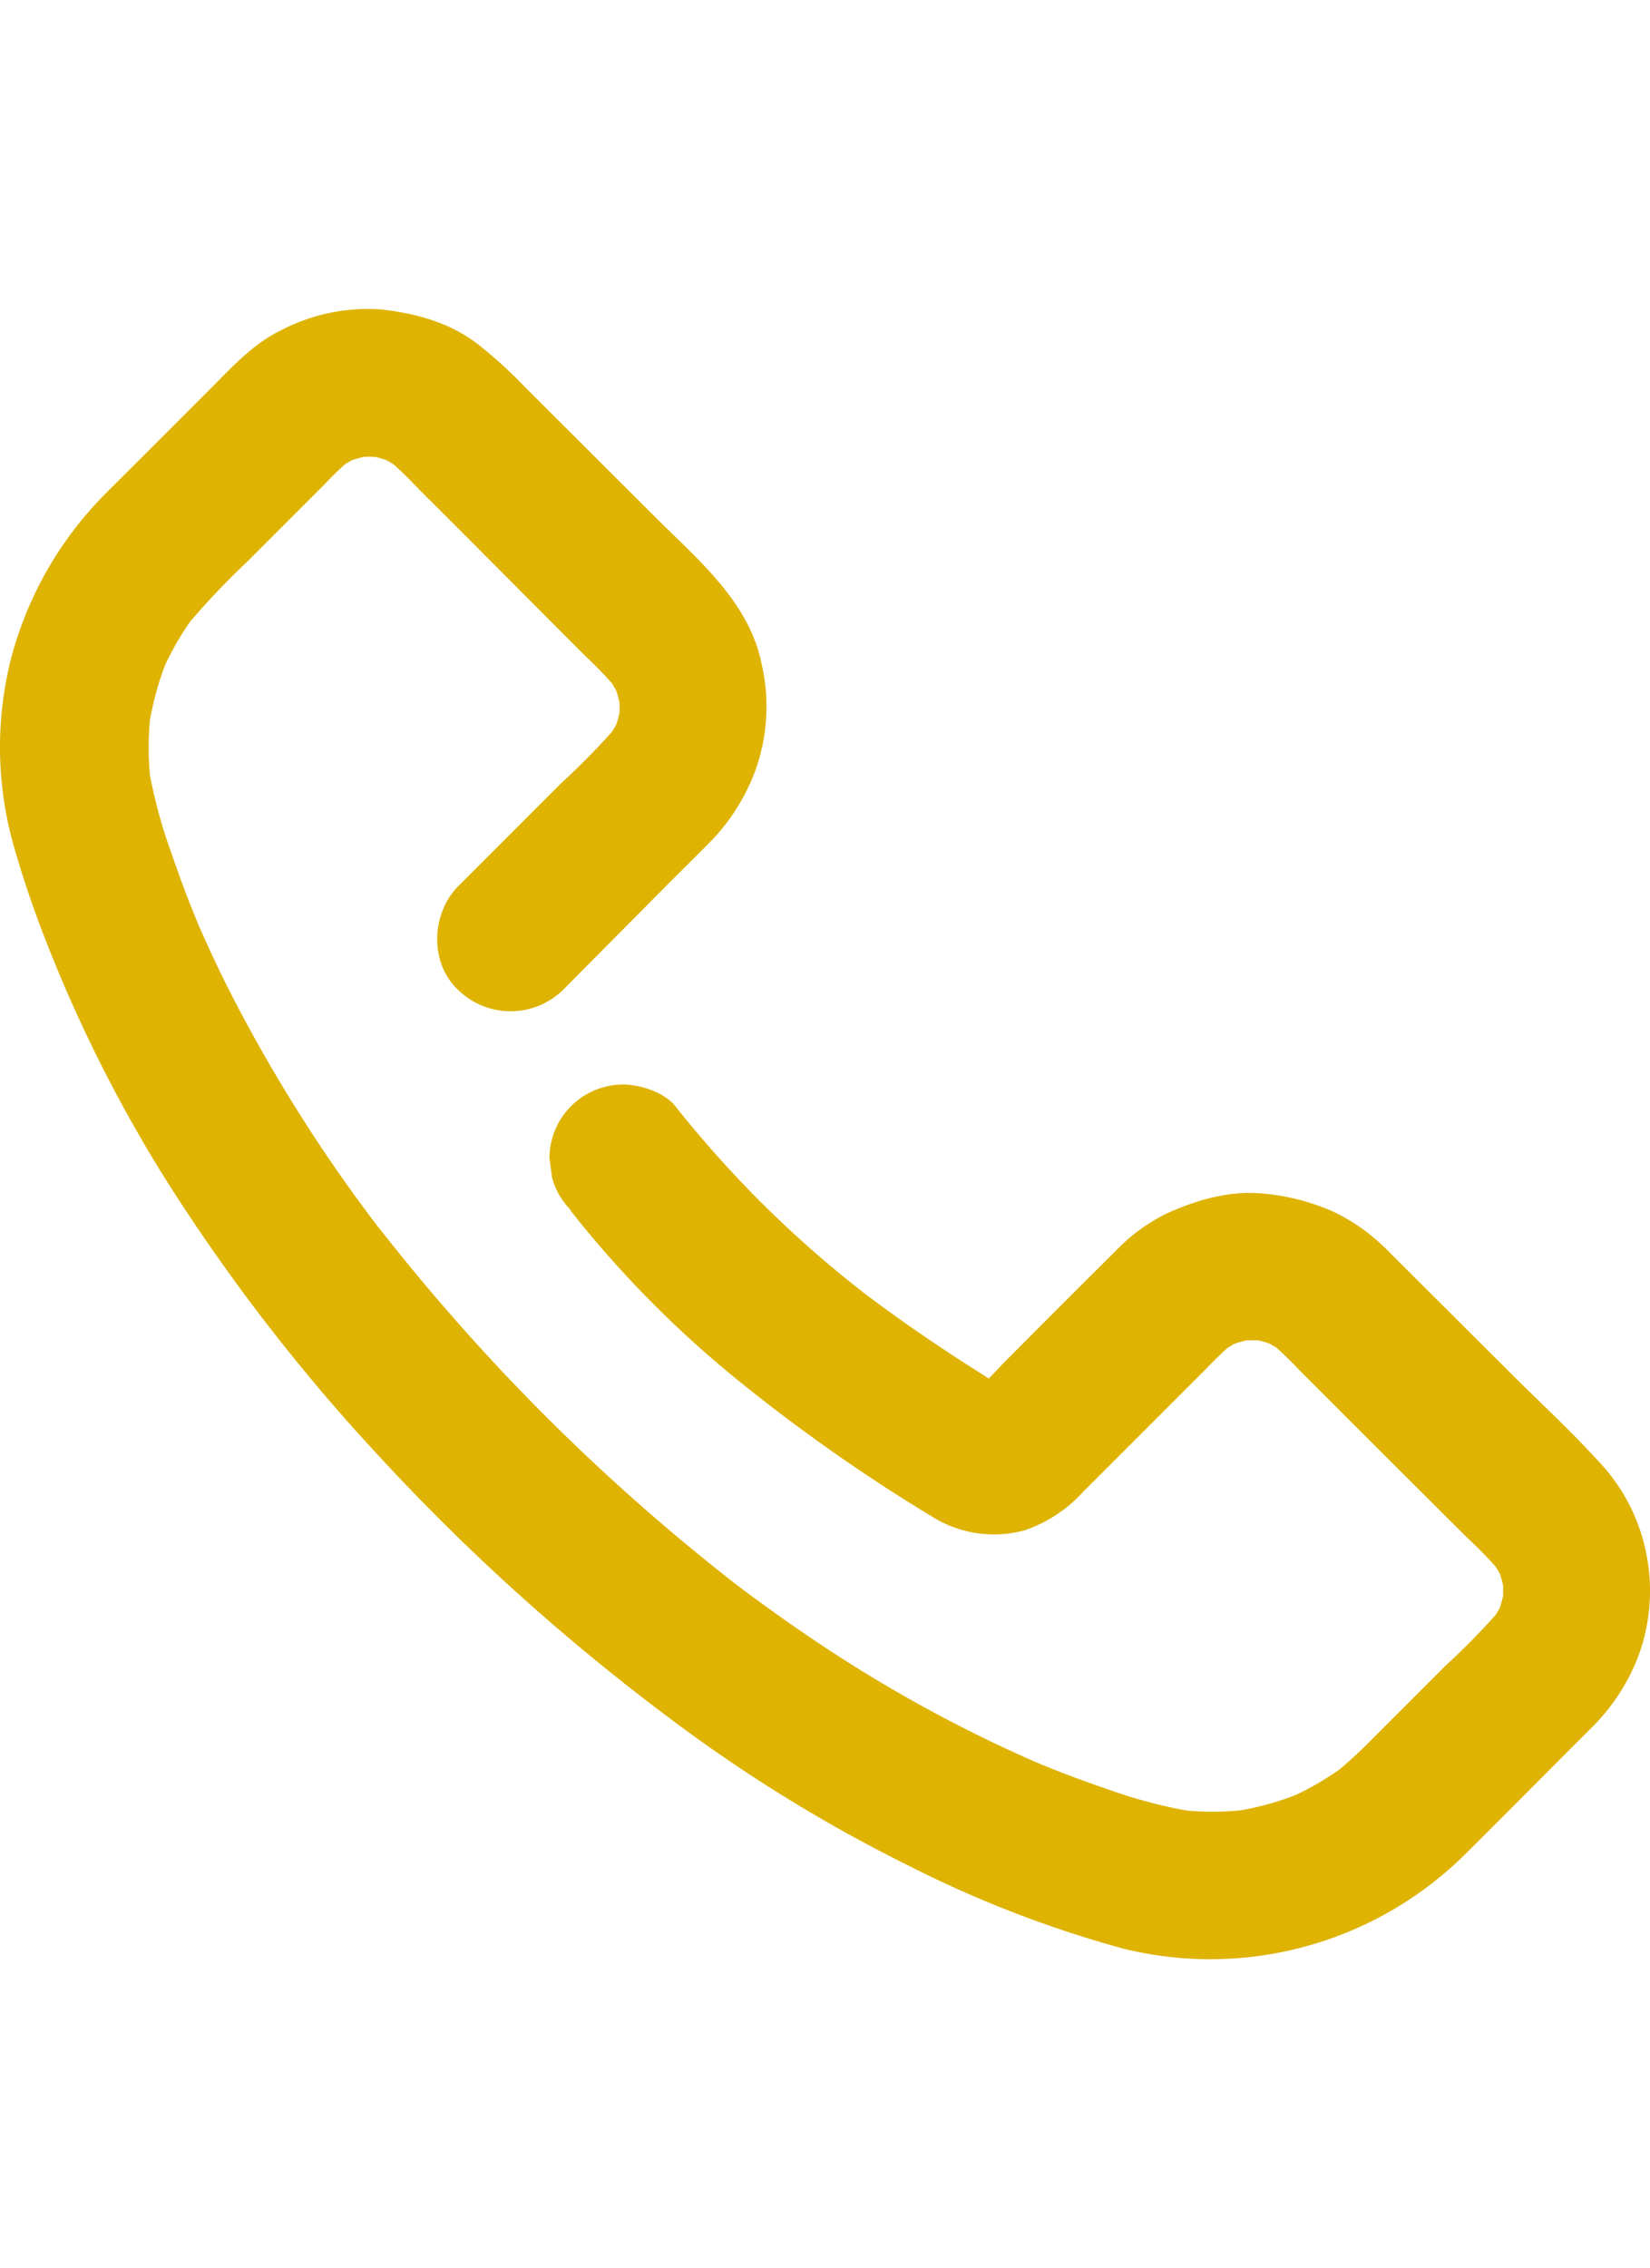 <svg xmlns="http://www.w3.org/2000/svg" viewBox="0 0 218.32 300"><defs><style>.cls-1{fill:#deb302;}</style></defs><g id="Layer_2" data-name="Layer 2"><g id="Layer_10" data-name="Layer 10"><path class="cls-1" d="M75.47,160.09a142.41,142.41,0,0,0,21.84,22.2,230.21,230.21,0,0,0,22.43,16.09c1.18.74,2.37,1.48,3.57,2.2a15.38,15.38,0,0,0,12.26,1.82,18.46,18.46,0,0,0,7.71-5.05l10.55-10.55,5.78-5.78a48.39,48.39,0,0,1,3.51-3.36l-2,1.53a16.43,16.43,0,0,1,3.62-2.12l-2.33,1a16.43,16.43,0,0,1,3.63-1l-2.59.35a16.21,16.21,0,0,1,4.4,0l-2.57-.38a16.05,16.05,0,0,1,3.62,1l-2.33-1a16,16,0,0,1,3.62,2.12l-2-1.53a50.11,50.11,0,0,1,3.79,3.64l6.79,6.8,15.41,15.36a56.53,56.53,0,0,1,4.31,4.45l-1.52-2a16.43,16.43,0,0,1,2.12,3.62l-1-2.33a15.82,15.82,0,0,1,1,3.62l-.35-2.59a16.21,16.21,0,0,1,0,4.4l.35-2.59a16.2,16.2,0,0,1-1,3.62l1-2.32a16.36,16.36,0,0,1-2.12,3.61l1.53-2a97.63,97.63,0,0,1-7.26,7.41l-9.86,9.86a55.4,55.4,0,0,1-4.8,4.38l2-1.53a38.69,38.69,0,0,1-8.37,4.93l2.33-1a38.77,38.77,0,0,1-9.64,2.67l2.59-.35a38.58,38.58,0,0,1-10.07,0l2.59.35a64.47,64.47,0,0,1-11.47-3q-5.25-1.77-10.35-3.94l2.33,1a185.58,185.58,0,0,1-32.6-18c-3.57-2.44-7.06-5-10.49-7.64l2,1.52A271.22,271.22,0,0,1,58.87,173q-4.68-5.4-9.08-11.06l1.52,2a204.89,204.89,0,0,1-21.75-34.48q-2.07-4.25-3.94-8.61l1,2.33q-2.16-5.1-3.94-10.35a65.74,65.74,0,0,1-3.05-11.47L20,103.9a38.58,38.58,0,0,1,0-10.07l-.35,2.59a39.89,39.89,0,0,1,2.67-9.64l-1,2.33a39.55,39.55,0,0,1,4.92-8.37l-1.52,2a99.89,99.89,0,0,1,8-8.46L43,64a43.85,43.85,0,0,1,3.34-3.2l-2,1.53a16.36,16.36,0,0,1,3.61-2.12l-2.33,1a17,17,0,0,1,3.63-1l-2.59.35a16.21,16.21,0,0,1,4.4,0l-2.59-.35a16.2,16.2,0,0,1,3.62,1l-2.33-1a16,16,0,0,1,3.62,2.12l-2-1.53a48.42,48.42,0,0,1,3.79,3.65l6.8,6.79L77.27,86.59a58.38,58.38,0,0,1,4.3,4.46l-1.52-2a16.43,16.43,0,0,1,2.12,3.62l-1-2.33a16.35,16.35,0,0,1,1,3.62l-.34-2.59a16.28,16.28,0,0,1,0,4.41l.35-2.6a15.76,15.76,0,0,1-1,3.63l1-2.33a15.48,15.48,0,0,1-2.12,3.62l1.53-2a98.4,98.4,0,0,1-7.36,7.51l-11,11-2.57,2.57c-3.61,3.61-3.88,10.23,0,13.79a9.93,9.93,0,0,0,13.79,0L88.32,117c1.91-1.91,3.84-3.81,5.74-5.74a26.76,26.76,0,0,0,6-9.68,25,25,0,0,0,.76-13.56c-1.59-8.33-8.39-13.9-14.07-19.58L69.43,51.16a60.08,60.08,0,0,0-6.31-5.72c-3.71-2.81-8.13-4-12.68-4.51a24.82,24.82,0,0,0-13.23,2.74c-3.56,1.72-6.28,4.63-9,7.38l-9,9-5.31,5.3A48.32,48.32,0,0,0,1.52,86.88a47.74,47.74,0,0,0,.25,24.83c1.16,4.1,2.53,8.14,4.06,12.11A189.56,189.56,0,0,0,21.6,155.48a249.24,249.24,0,0,0,28.23,36.77,281.18,281.18,0,0,0,38.09,34.49,200.85,200.85,0,0,0,32.43,20.08,149.49,149.49,0,0,0,28.28,10.91,47.92,47.92,0,0,0,45.24-12.49c4.91-4.88,9.79-9.8,14.69-14.7.76-.76,1.53-1.52,2.29-2.29a26.79,26.79,0,0,0,6-9.4,24.91,24.91,0,0,0,.94-13.55,24.55,24.55,0,0,0-6.26-12c-3.87-4.25-8.16-8.18-12.22-12.25L184,165.79c-.63-.66-1.3-1.29-2-1.89a24.87,24.87,0,0,0-5.59-3.64,29,29,0,0,0-8.72-2.34c-4.6-.57-9.1.67-13.25,2.55a23.62,23.62,0,0,0-6.7,4.86q-7.67,7.62-15.29,15.29a62,62,0,0,1-4.76,4.69l2-1.52a8,8,0,0,1-.94.56l2.33-1a6.48,6.48,0,0,1-1.38.42l2.59-.35a5.7,5.7,0,0,1-1.43,0l2.59.35a6.38,6.38,0,0,1-1.41-.37l2.33,1a40.68,40.68,0,0,1-4.3-2.57c-1.72-1.07-3.42-2.17-5.12-3.3q-6.33-4.18-12.35-8.82l2,1.52A146.24,146.24,0,0,1,89.35,146.3c-1.45-1.83-4.68-2.86-6.9-2.86a9.77,9.77,0,0,0-9.75,9.75l.35,2.59a9.79,9.79,0,0,0,2.51,4.31Z"/></g></g></svg>